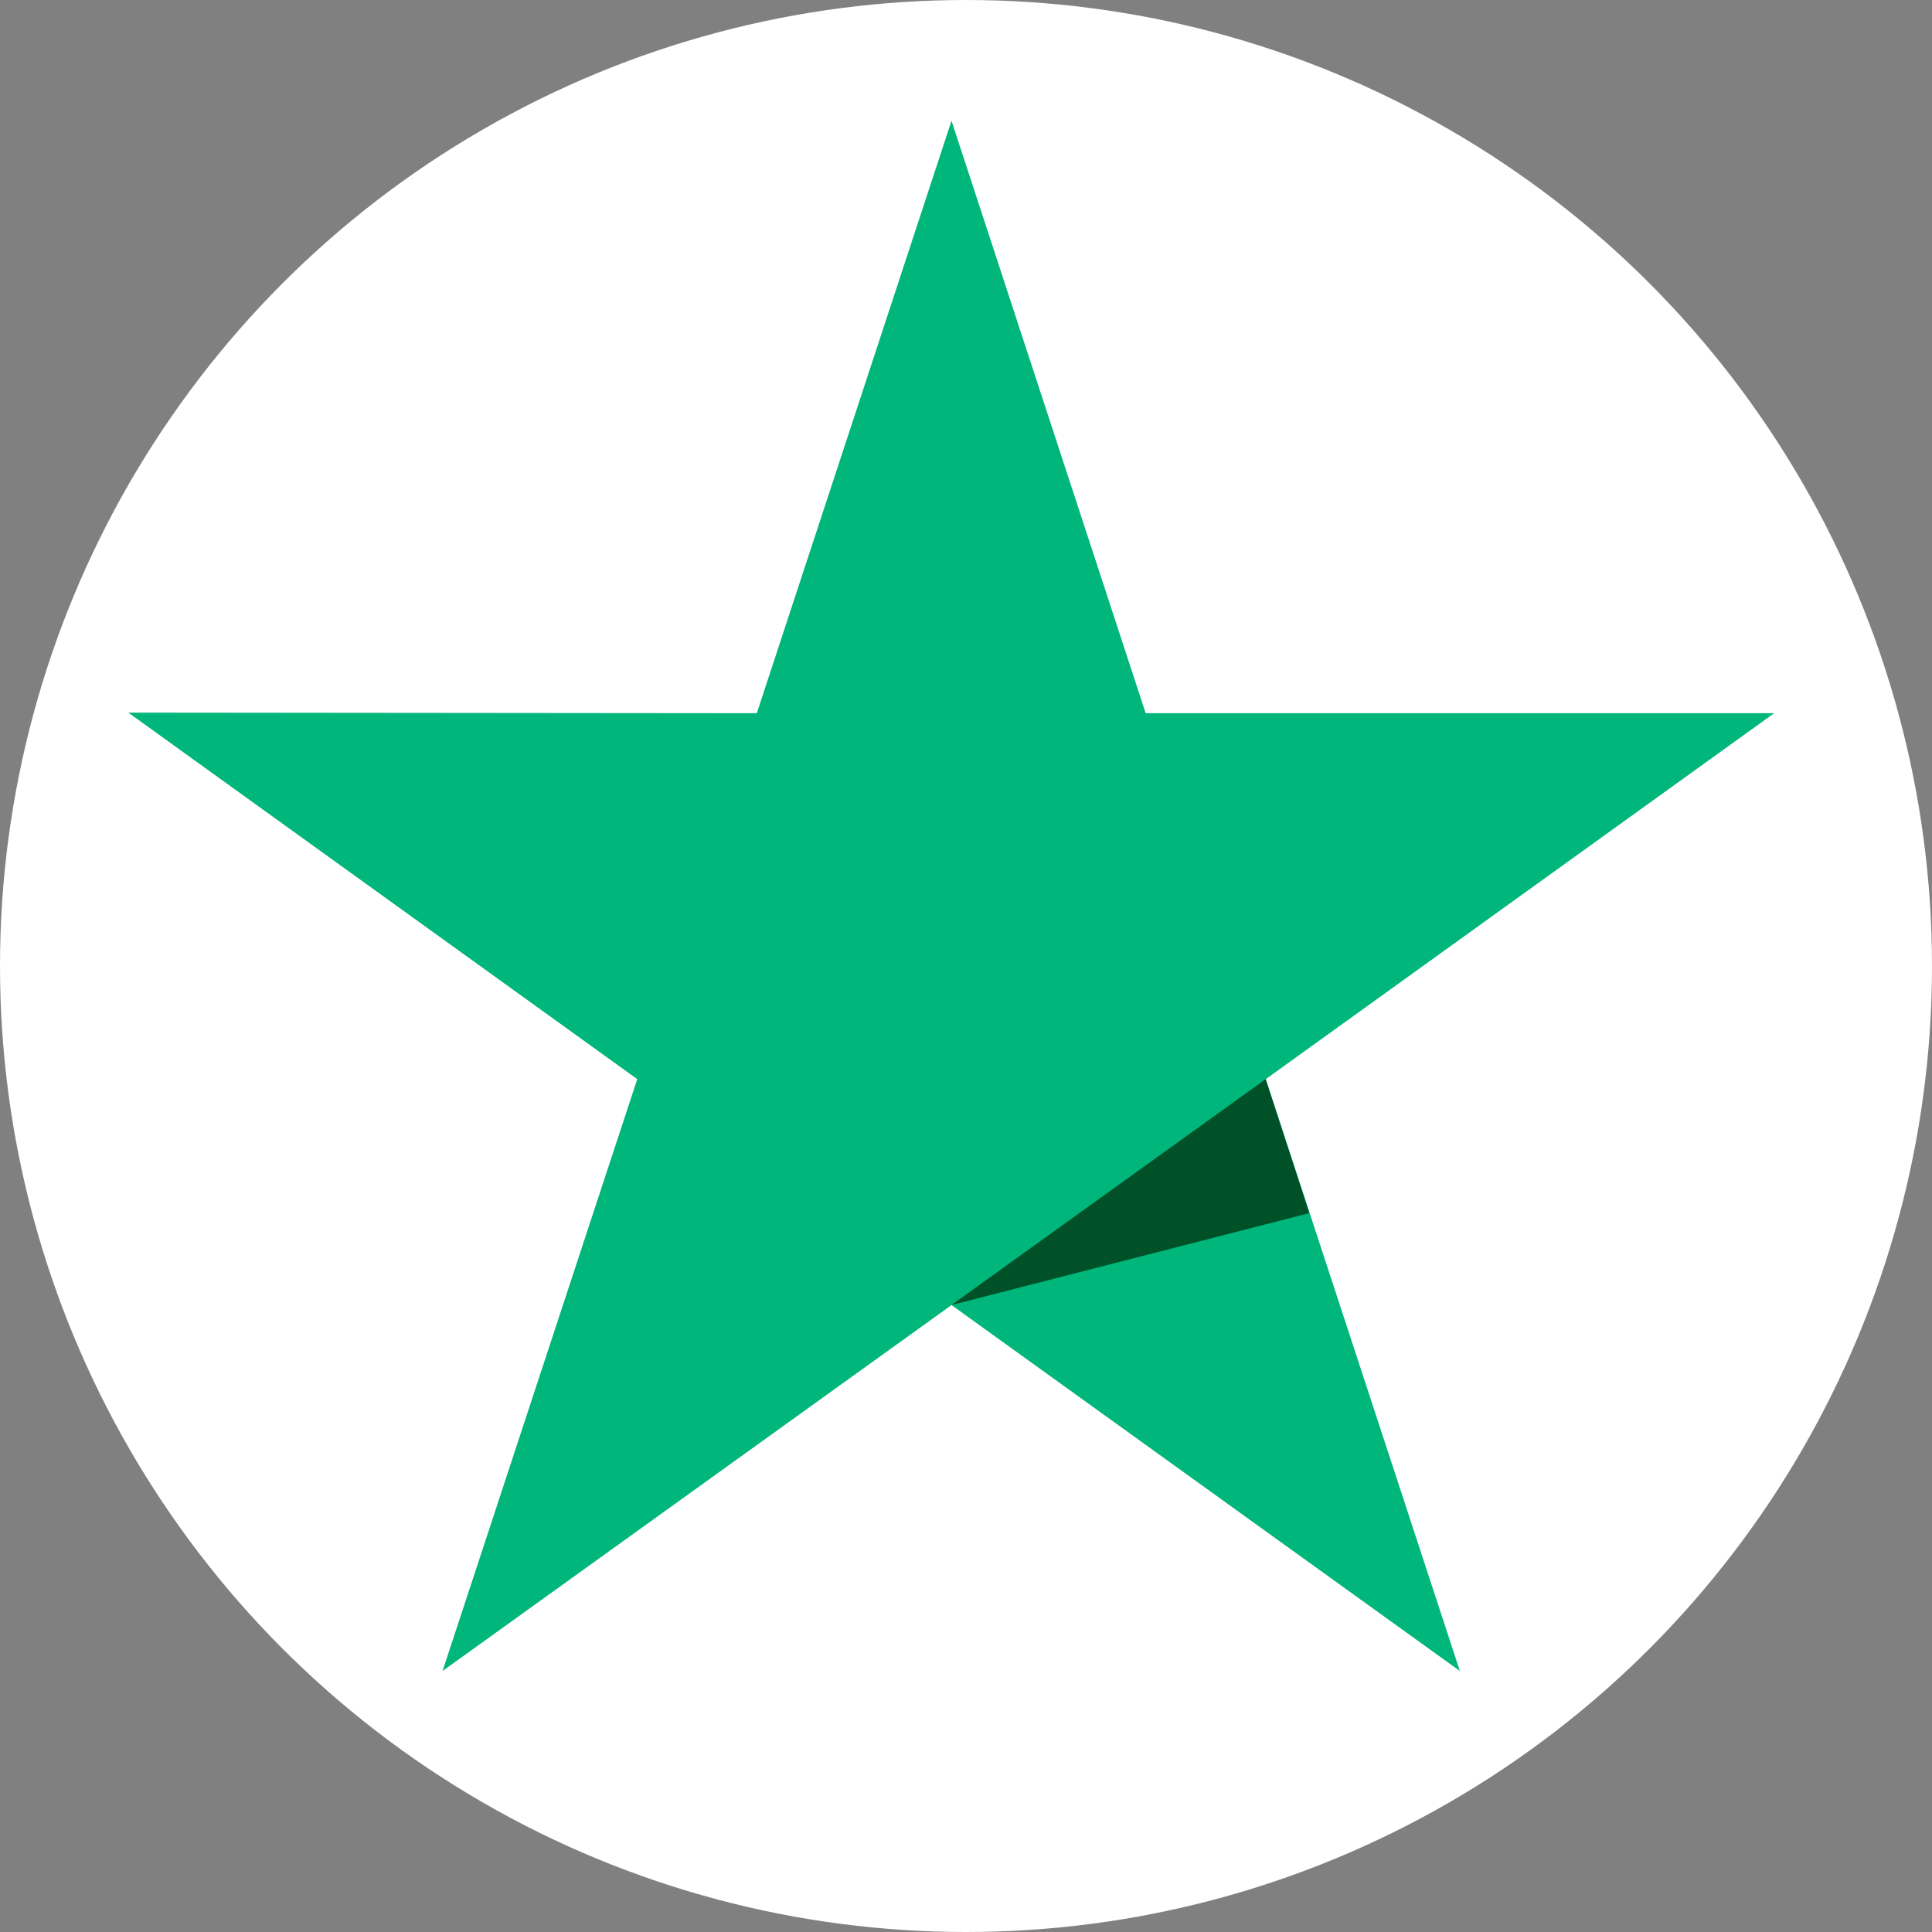<svg width="32" height="32" viewBox="0 0 32 32" fill="none" xmlns="http://www.w3.org/2000/svg">
<rect x="0" y="0" width="32" height="32" fill="#808080" stroke="none"/>
<g clip-path="url(#clip0_21339_16043)">
<circle cx="16" cy="16" r="16" fill="white"/>
<path d="M29.385 11.813H18.976L15.76 2L12.535 11.813L2.125 11.803L10.555 17.874L7.33 27.677L15.76 21.616L24.18 27.677L20.965 17.874L29.385 11.813Z" fill="#00B67A"/>
<path d="M21.686 20.093L20.963 17.874L15.758 21.616L21.686 20.093Z" fill="#005128"/>
</g>
<defs>
<clipPath id="clip0_21339_16043">
<rect width="32" height="32" fill="white"/>
</clipPath>
</defs>
</svg>
